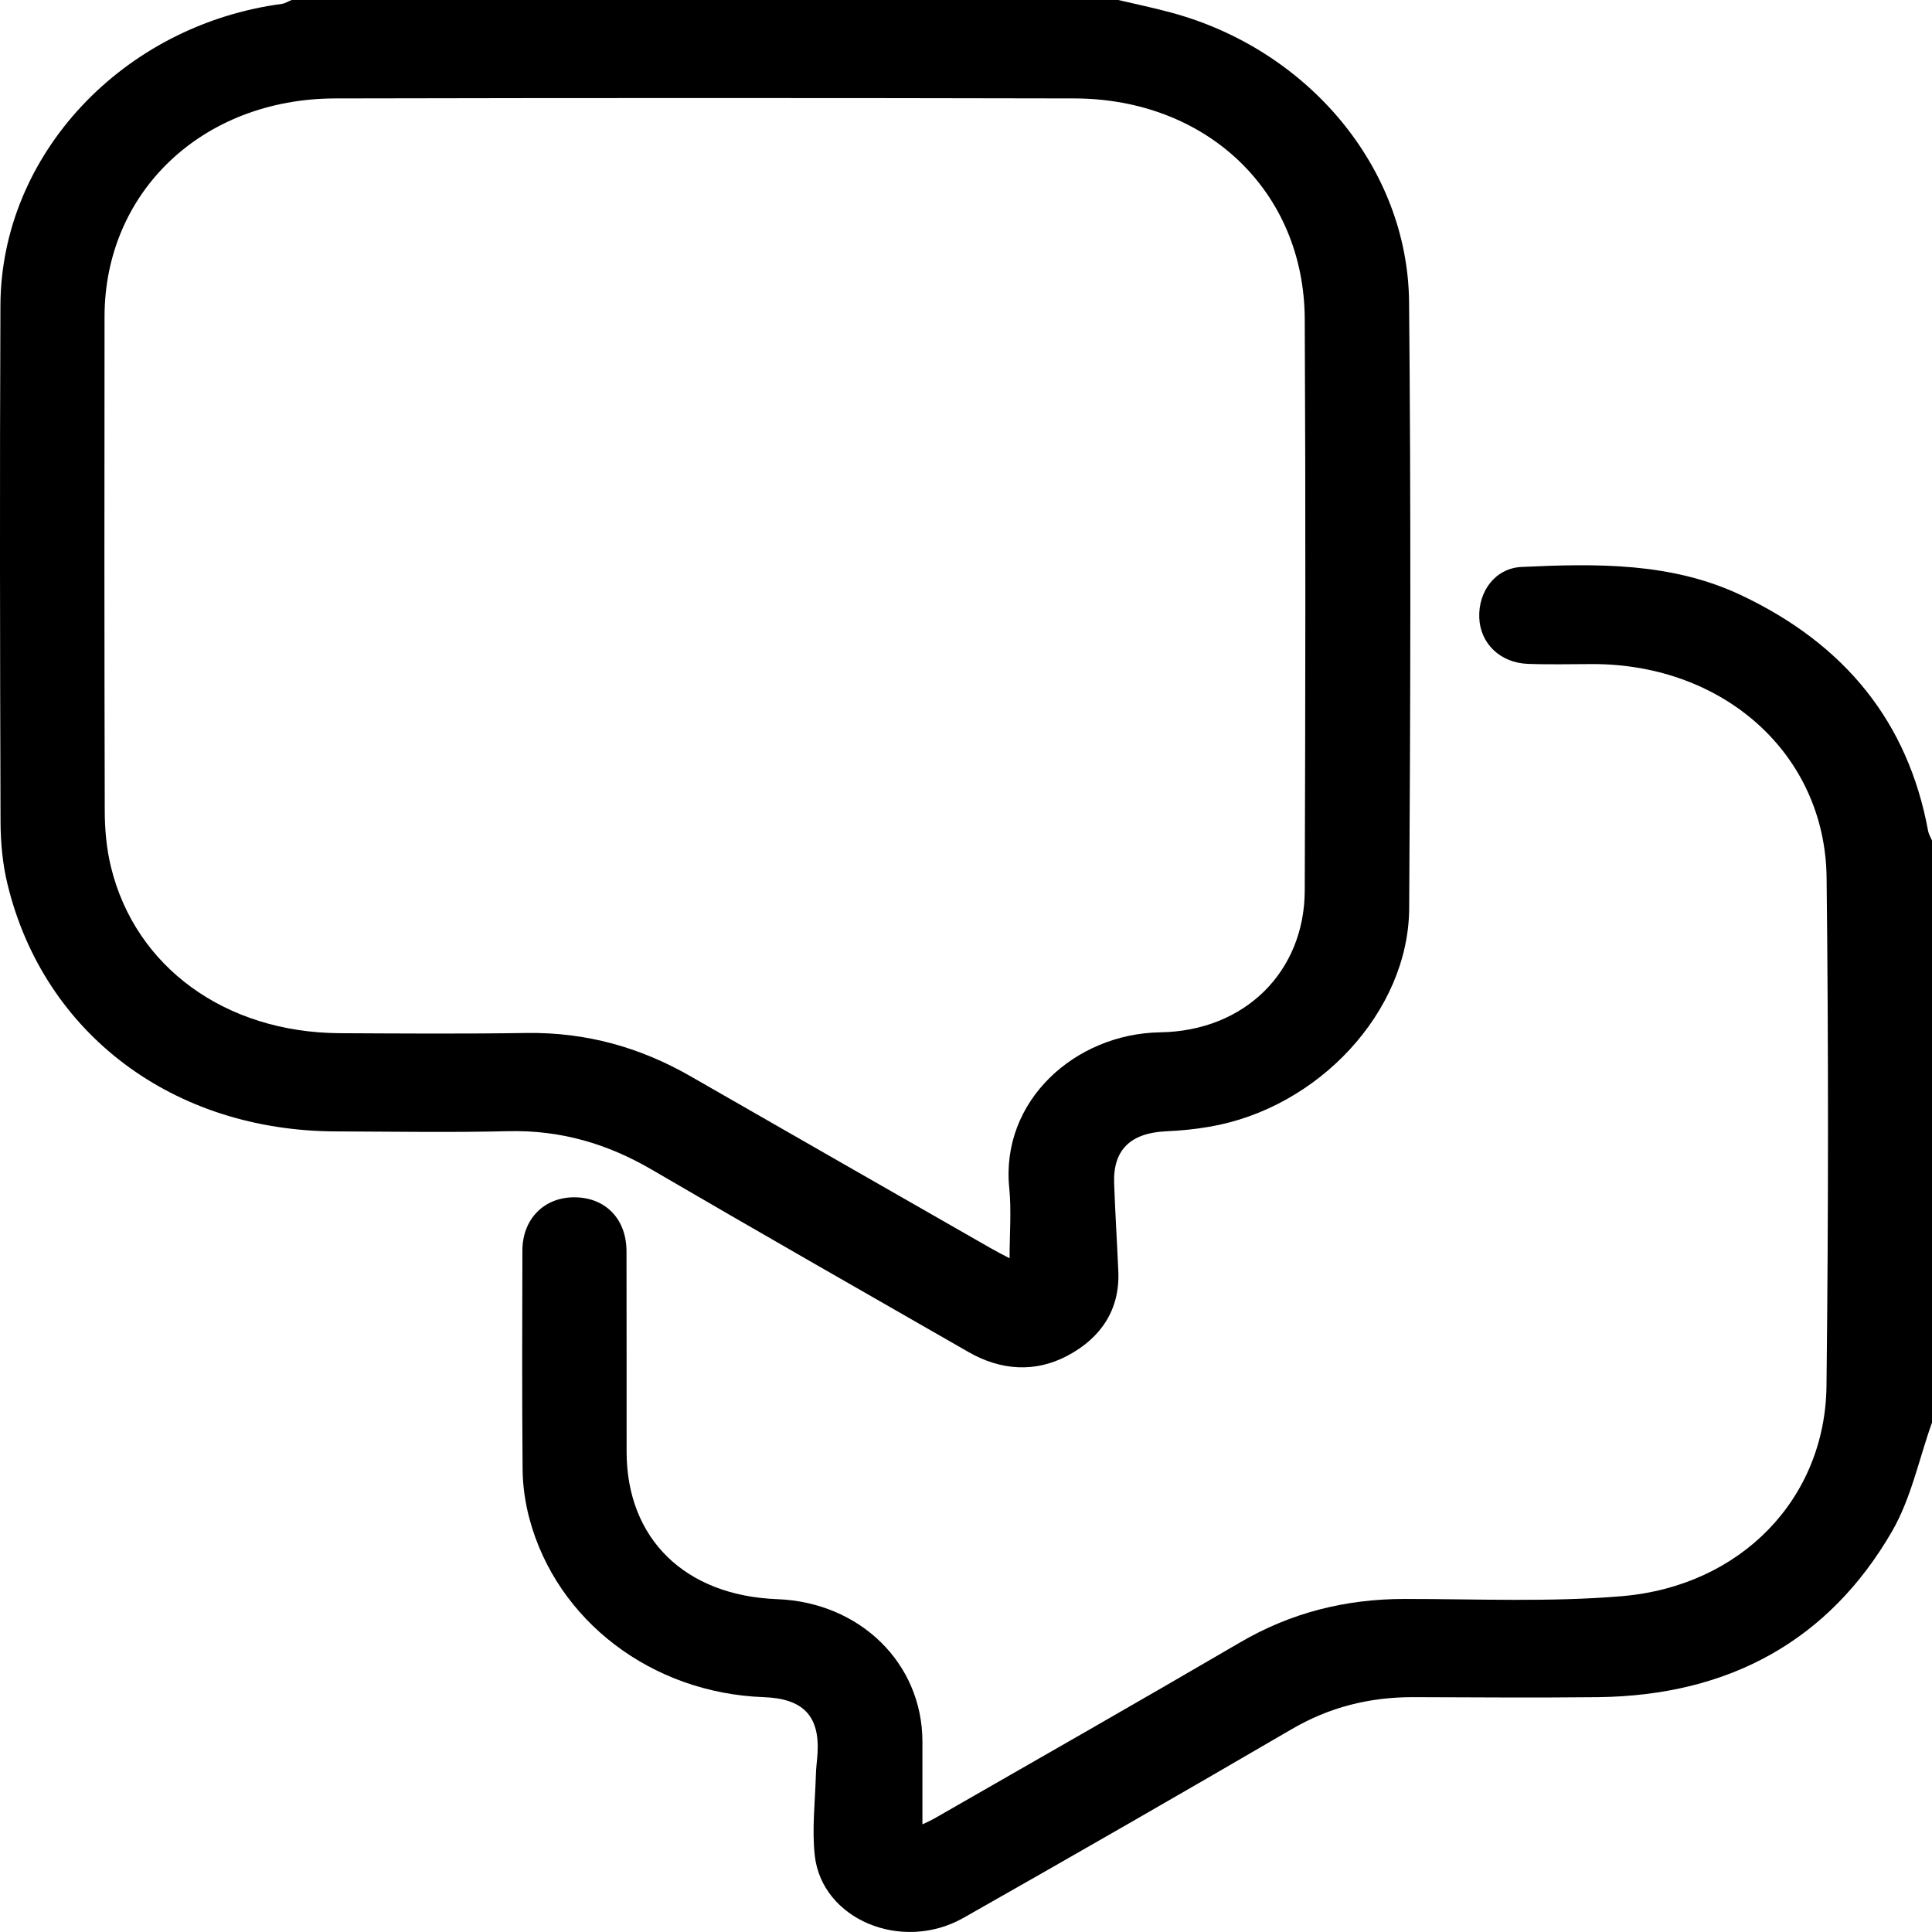 <svg width="18" height="18" viewBox="0 0 18 18" fill="none" xmlns="http://www.w3.org/2000/svg">
<path d="M10.419 0C10.581 0.038 10.743 0.072 10.903 0.115C12.185 0.457 13.116 1.562 13.128 2.814C13.146 4.697 13.141 6.581 13.129 8.464C13.123 9.425 12.282 10.326 11.266 10.498C11.134 10.521 10.999 10.534 10.865 10.54C10.533 10.555 10.369 10.713 10.38 11.024C10.39 11.297 10.407 11.57 10.419 11.843C10.435 12.197 10.262 12.462 9.947 12.63C9.643 12.792 9.323 12.768 9.024 12.597C8.038 12.032 7.052 11.469 6.072 10.897C5.659 10.656 5.223 10.527 4.734 10.539C4.201 10.552 3.667 10.543 3.133 10.541C1.617 10.538 0.41 9.635 0.071 8.242C0.024 8.052 0.006 7.852 0.005 7.657C-7.08689e-05 6.053 -0.003 4.45 0.004 2.846C0.009 1.442 1.143 0.234 2.627 0.036C2.658 0.031 2.687 0.012 2.717 0C5.285 0 7.852 0 10.419 0ZM9.406 11.724C9.406 11.496 9.424 11.28 9.403 11.068C9.321 10.257 10.016 9.631 10.808 9.618C11.603 9.606 12.153 9.048 12.156 8.299C12.162 6.524 12.165 4.748 12.156 2.973C12.151 1.784 11.246 0.92 10.009 0.917C7.713 0.912 5.417 0.912 3.121 0.917C1.886 0.921 0.976 1.787 0.974 2.948C0.972 4.482 0.972 6.015 0.976 7.549C0.976 7.726 0.992 7.907 1.034 8.078C1.262 9.012 2.101 9.619 3.163 9.626C3.744 9.629 4.325 9.633 4.905 9.624C5.463 9.616 5.969 9.759 6.44 10.031C7.367 10.563 8.295 11.094 9.223 11.625C9.284 11.66 9.347 11.692 9.406 11.723V11.724Z" fill="black"/>
<path d="M18 13.254C17.878 13.594 17.806 13.96 17.626 14.27C17.041 15.279 16.118 15.797 14.89 15.812C14.316 15.818 13.742 15.814 13.168 15.812C12.76 15.811 12.386 15.905 12.035 16.11C11.02 16.702 10 17.288 8.977 17.868C8.402 18.194 7.657 17.883 7.591 17.287C7.564 17.042 7.594 16.791 7.601 16.543C7.602 16.473 7.613 16.404 7.617 16.334C7.637 15.986 7.482 15.825 7.115 15.812C6.073 15.774 5.186 15.101 4.932 14.147C4.893 14.001 4.871 13.846 4.869 13.695C4.863 13.014 4.865 12.333 4.867 11.652C4.867 11.357 5.07 11.153 5.354 11.155C5.641 11.157 5.836 11.356 5.837 11.657C5.839 12.281 5.837 12.905 5.838 13.529C5.84 14.337 6.382 14.866 7.24 14.899C8.012 14.928 8.592 15.495 8.594 16.224C8.594 16.478 8.594 16.731 8.594 16.997C8.624 16.983 8.674 16.961 8.72 16.934C9.665 16.392 10.612 15.852 11.552 15.303C12.025 15.026 12.534 14.897 13.088 14.897C13.763 14.897 14.443 14.928 15.113 14.871C16.223 14.776 17.005 13.961 17.017 12.913C17.035 11.334 17.036 9.756 17.018 8.177C17.005 7.028 16.064 6.188 14.841 6.187C14.638 6.187 14.435 6.193 14.233 6.185C13.976 6.175 13.791 5.994 13.782 5.756C13.772 5.511 13.93 5.293 14.178 5.282C14.874 5.25 15.57 5.238 16.219 5.544C17.192 6.003 17.778 6.731 17.964 7.743C17.97 7.773 17.988 7.802 18 7.831V13.255L18 13.254Z" fill="black"/>
</svg>
